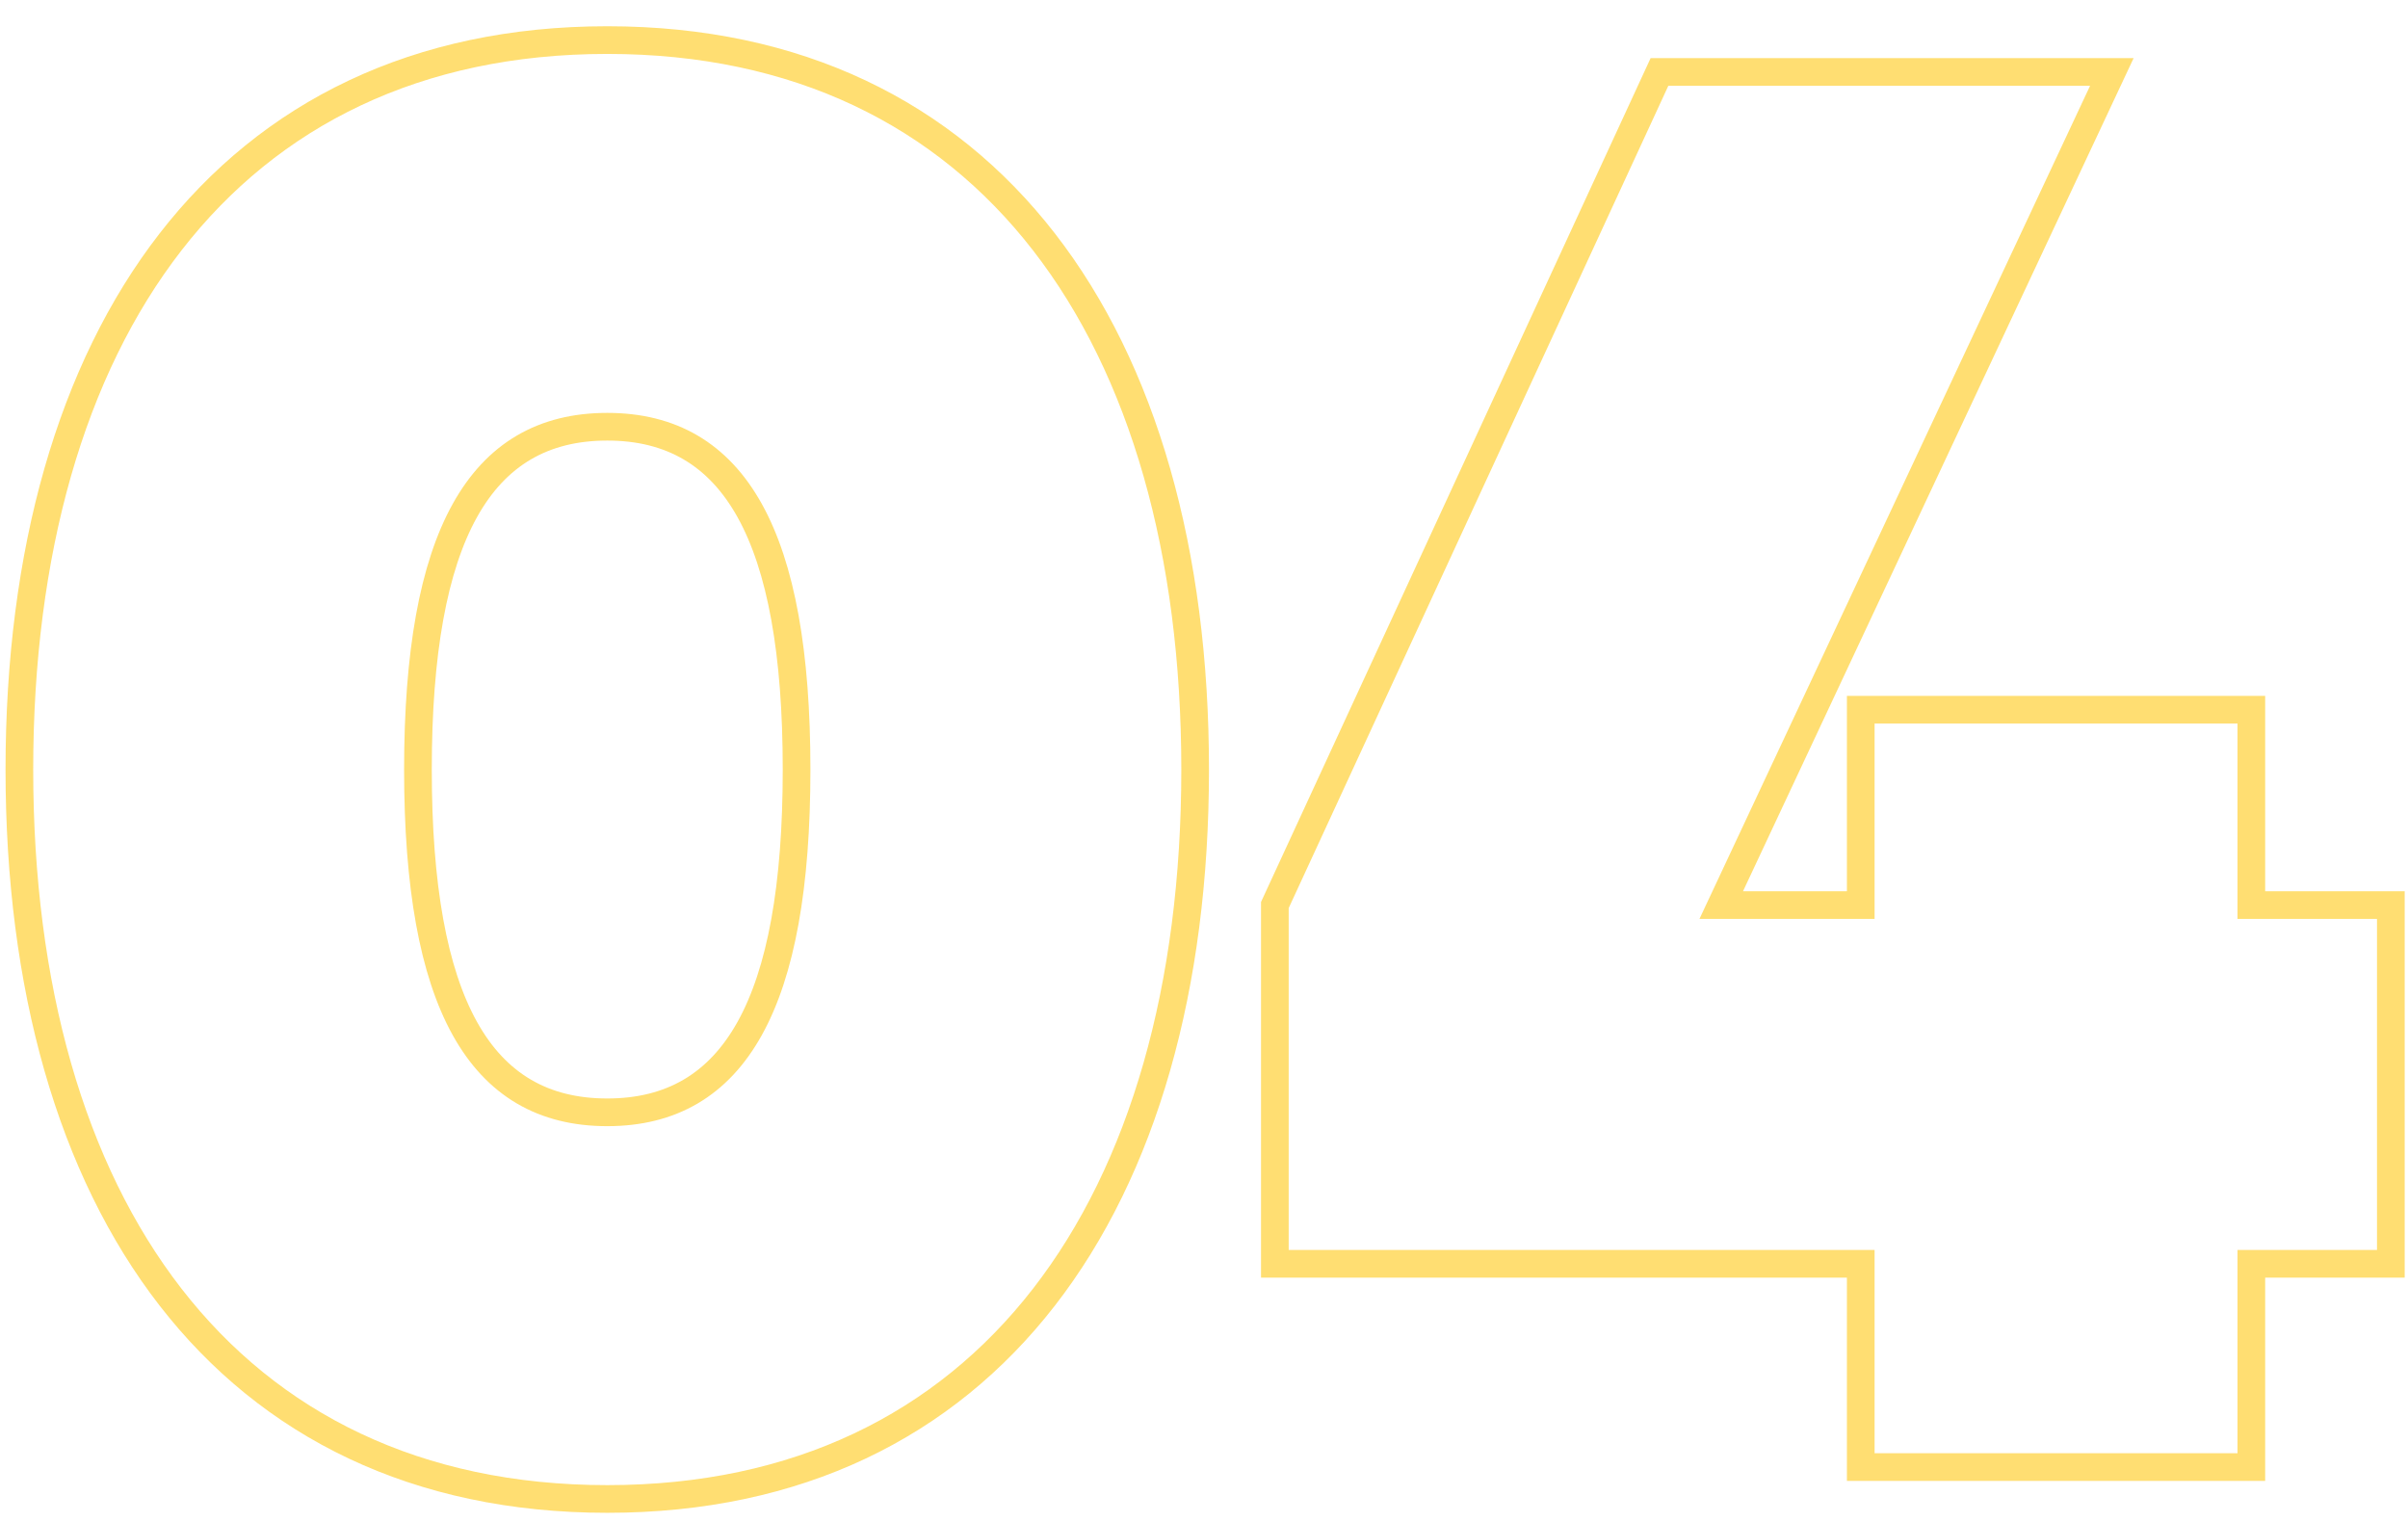 <?xml version="1.0" encoding="UTF-8"?>
<svg width="87px" height="55px" viewBox="0 0 87 55" version="1.1" xmlns="http://www.w3.org/2000/svg" xmlns:xlink="http://www.w3.org/1999/xlink">
    <!-- Generator: Sketch 63.1 (92452) - https://sketch.com -->
    <title>p_12_number04</title>
    <desc>Created with Sketch.</desc>
    <g id="页面-1" stroke="none" stroke-width="1" fill="none" fill-rule="evenodd" opacity="0.603">
        <g id="buds-wireless-pro_pc_2560_overview_功能点x4" transform="translate(-758, -3462)" fill-rule="nonzero" stroke="#FFC915">
            <g id="12_4mode4" transform="translate(680, 2891)">
                <g id="选项" transform="translate(78, 551)">
                    <path d="M21.94,74.152 C35.692,74.152 43.18,63.496 43.18,47.8 C43.18,32.104 35.692,21.448 21.94,21.448 C8.188,21.448 0.7,32.104 0.7,47.8 C0.7,63.496 8.188,74.152 21.94,74.152 Z M21.94,60.184 C17.332,60.184 15.1,56.224 15.1,47.8 C15.1,39.376 17.332,35.416 21.94,35.416 C26.548,35.416 28.78,39.376 28.78,47.8 C28.78,56.224 26.548,60.184 21.94,60.184 Z M81.34,73 L81.34,65.656 L86.38,65.656 L86.38,52.696 L81.34,52.696 L81.34,45.64 L67.228,45.64 L67.228,52.696 L62.188,52.696 L76.3,22.6 L59.956,22.6 L46.06,52.696 L46.06,65.656 L67.228,65.656 L67.228,73 L81.34,73 Z" id="p_12_number04"></path>
                </g>
            </g>
        </g>
    </g>
</svg>